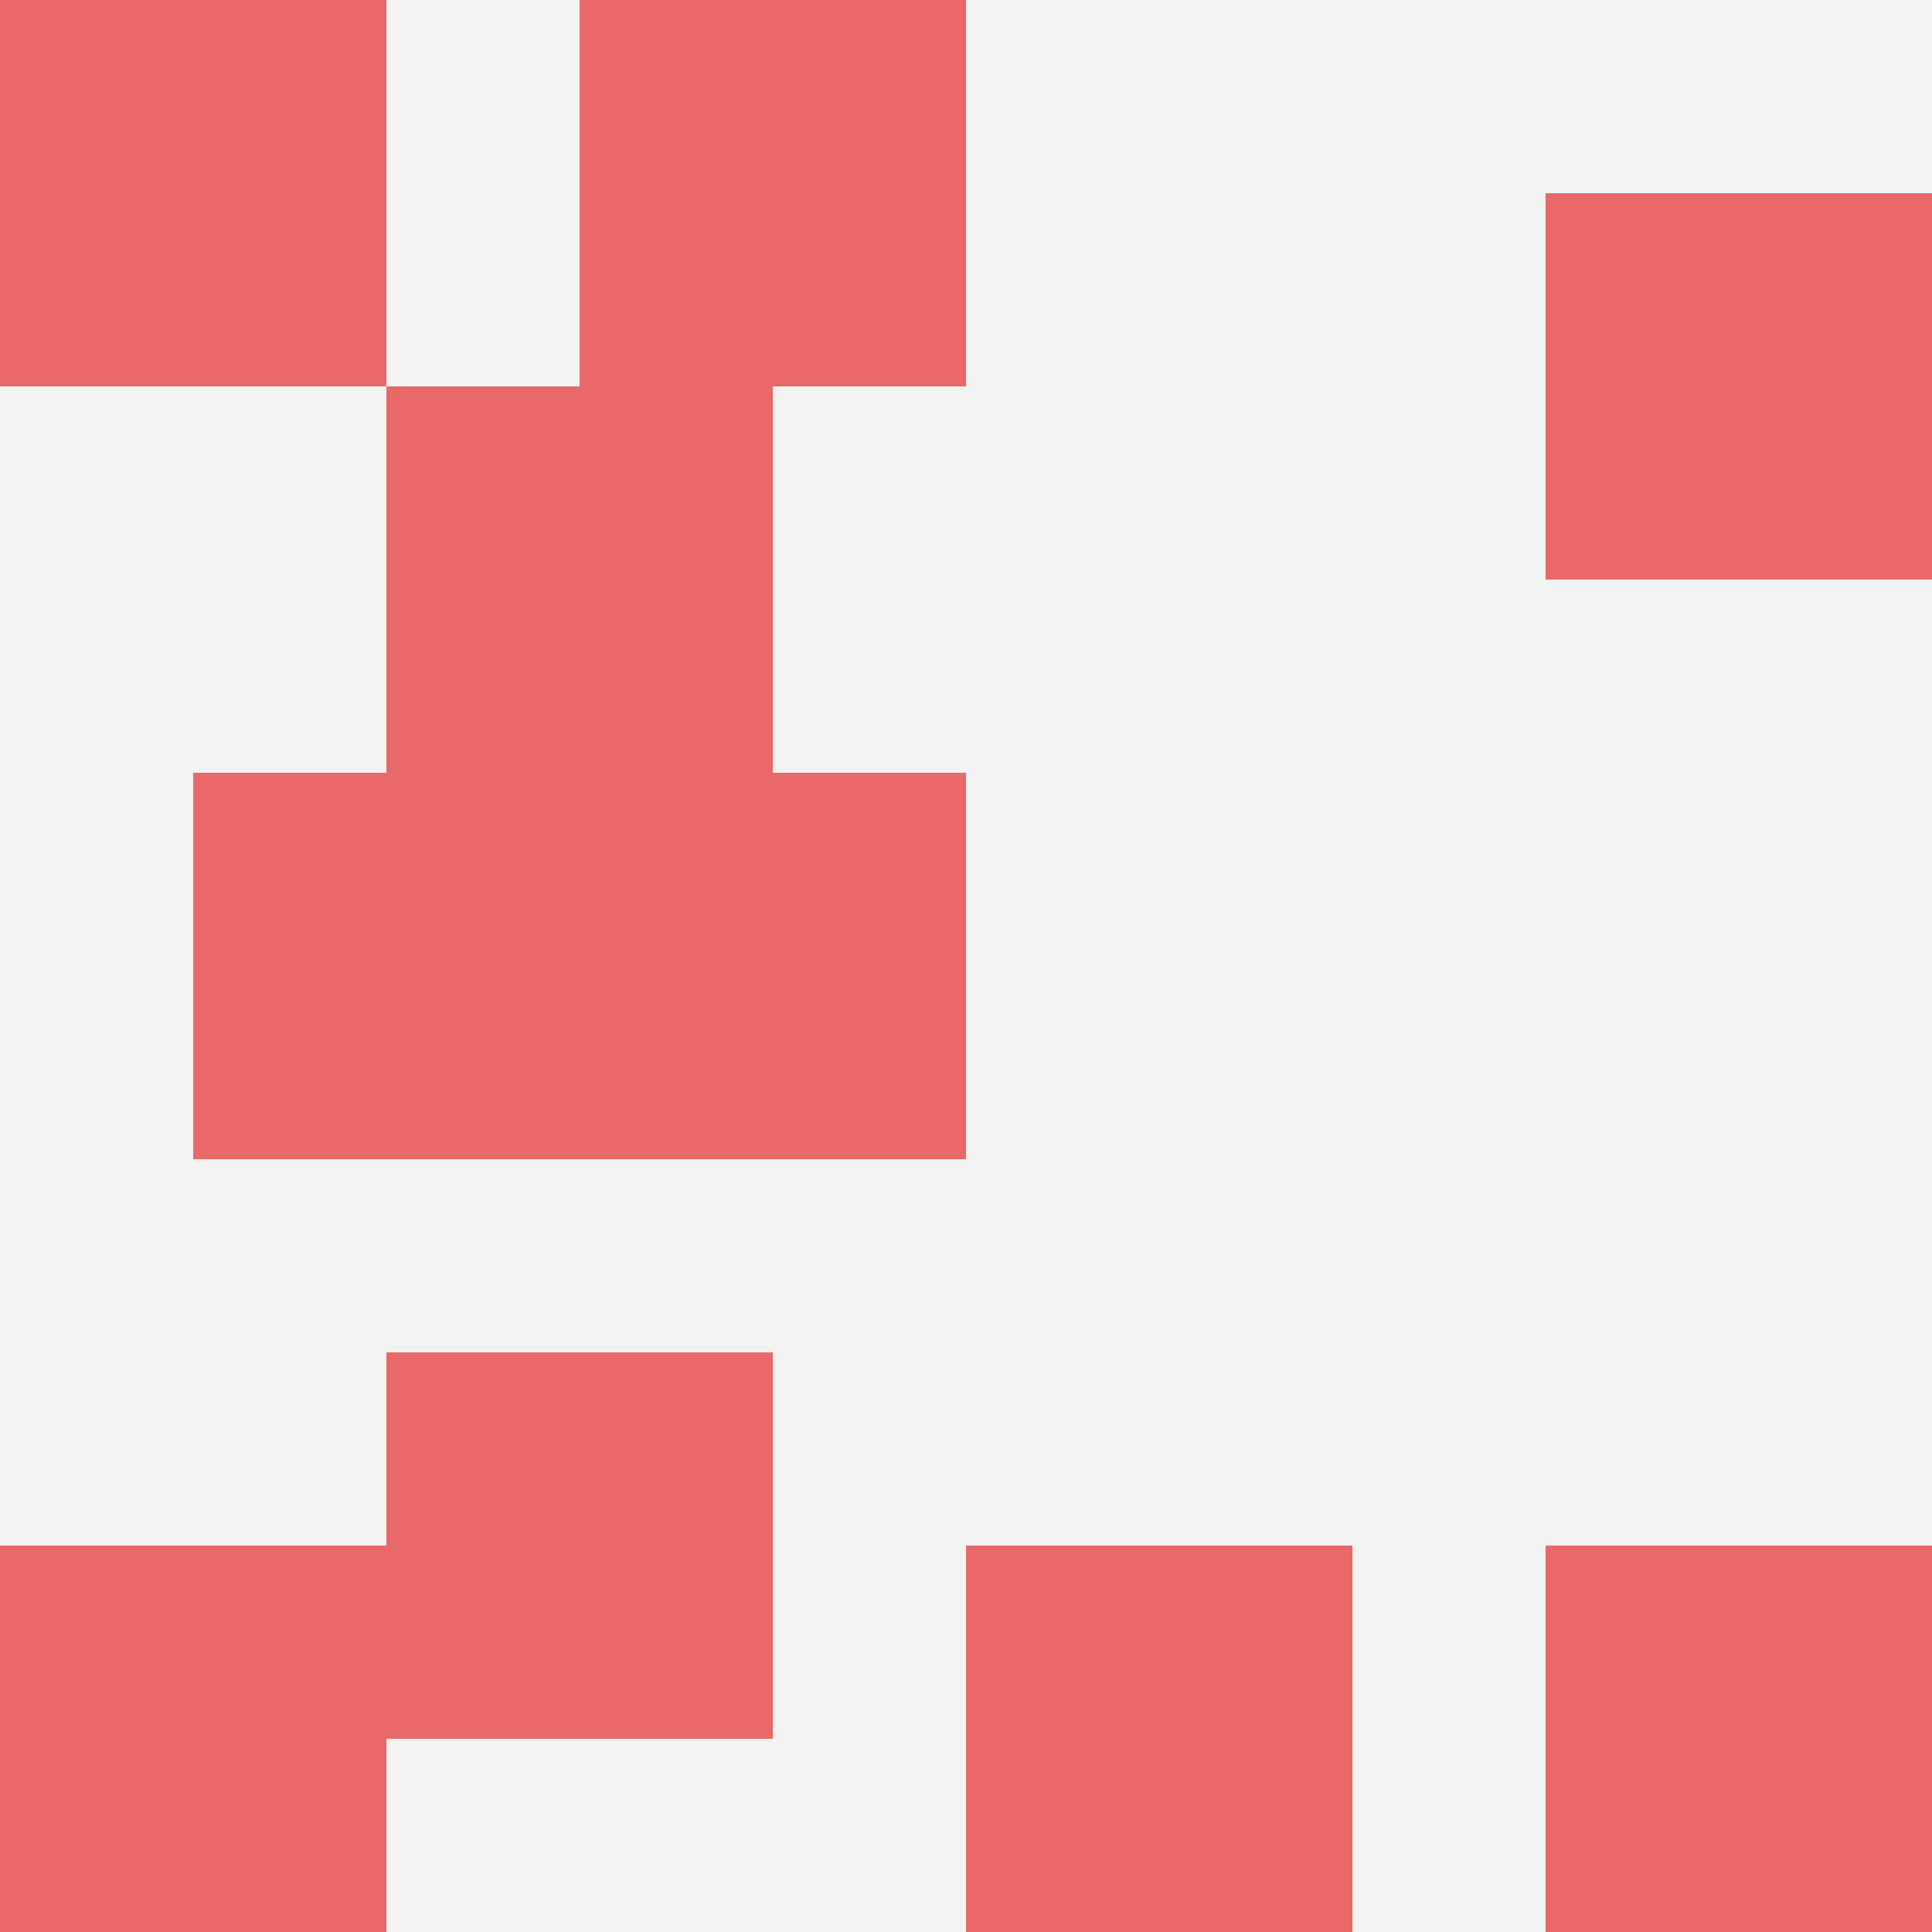 <svg id="ten-svg" xmlns="http://www.w3.org/2000/svg" preserveAspectRatio="xMinYMin meet" viewBox="0 0 10 10"> <rect x="0" y="0" width="10" height="10" fill="#F3F3F3"/><rect class="t" x="2" y="7"/><rect class="t" x="3" y="4"/><rect class="t" x="2" y="2"/><rect class="t" x="8" y="8"/><rect class="t" x="8" y="1"/><rect class="t" x="1" y="4"/><rect class="t" x="5" y="8"/><rect class="t" x="3" y="0"/><rect class="t" x="0" y="8"/><rect class="t" x="0" y="0"/><style>.t{width:2px;height:2px;fill:#E96868} #ten-svg{shape-rendering:crispedges;}</style></svg>
